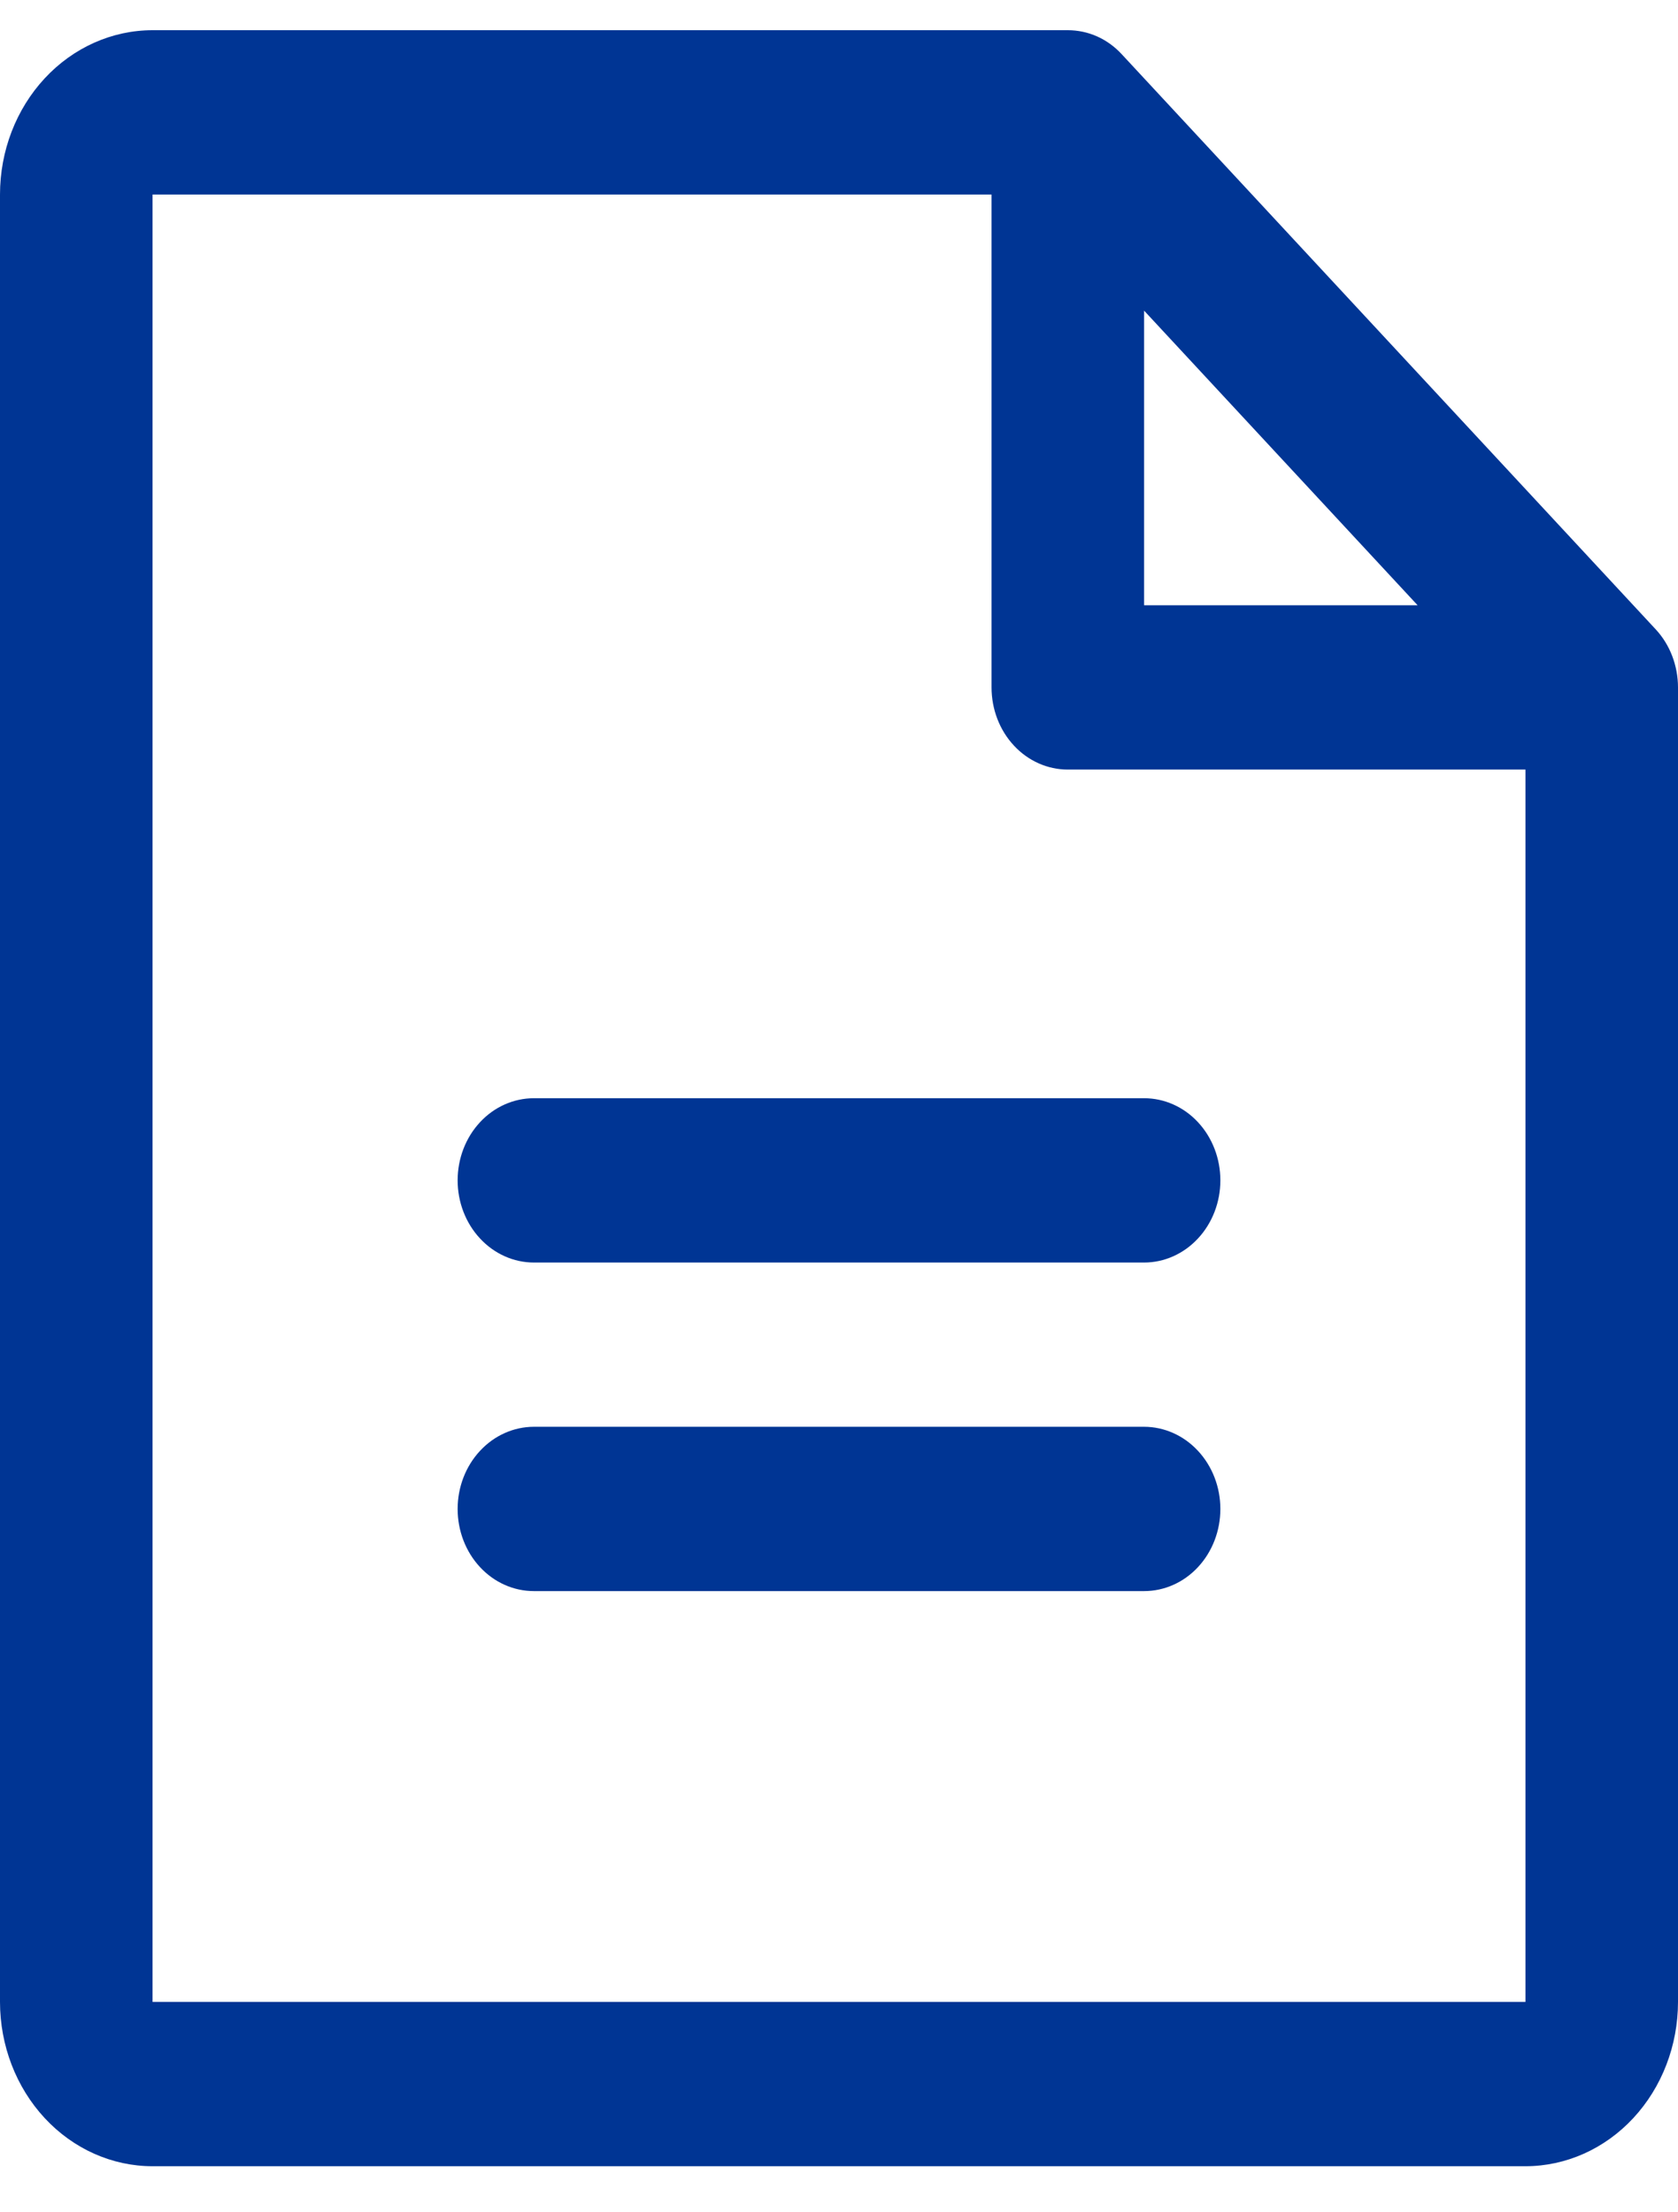 <svg width="22" height="29" viewBox="0 0 22 29" fill="none" xmlns="http://www.w3.org/2000/svg">
<path d="M21.707 8.249L14.707 0.711C14.615 0.611 14.504 0.531 14.383 0.477C14.261 0.423 14.131 0.396 14 0.396H2C1.47 0.396 0.961 0.623 0.586 1.027C0.211 1.431 0 1.978 0 2.55V26.242C0 26.813 0.211 27.361 0.586 27.765C0.961 28.169 1.47 28.396 2 28.396H20C20.53 28.396 21.039 28.169 21.414 27.765C21.789 27.361 22 26.813 22 26.242V9.011C22 8.87 21.974 8.73 21.924 8.599C21.874 8.468 21.8 8.349 21.707 8.249ZM15 4.072L18.586 7.934H15V4.072ZM20 26.242H2V2.55H13V9.011C13 9.297 13.105 9.571 13.293 9.773C13.48 9.975 13.735 10.088 14 10.088H20V26.242ZM16 15.473C16 15.758 15.895 16.032 15.707 16.234C15.52 16.436 15.265 16.55 15 16.55H7C6.735 16.55 6.48 16.436 6.293 16.234C6.105 16.032 6 15.758 6 15.473C6 15.187 6.105 14.913 6.293 14.711C6.48 14.509 6.735 14.396 7 14.396H15C15.265 14.396 15.52 14.509 15.707 14.711C15.895 14.913 16 15.187 16 15.473ZM16 19.78C16 20.066 15.895 20.34 15.707 20.542C15.52 20.744 15.265 20.857 15 20.857H7C6.735 20.857 6.48 20.744 6.293 20.542C6.105 20.34 6 20.066 6 19.78C6 19.495 6.105 19.221 6.293 19.019C6.48 18.817 6.735 18.703 7 18.703H15C15.265 18.703 15.52 18.817 15.707 19.019C15.895 19.221 16 19.495 16 19.78Z" fill="#003594"/>
</svg>
